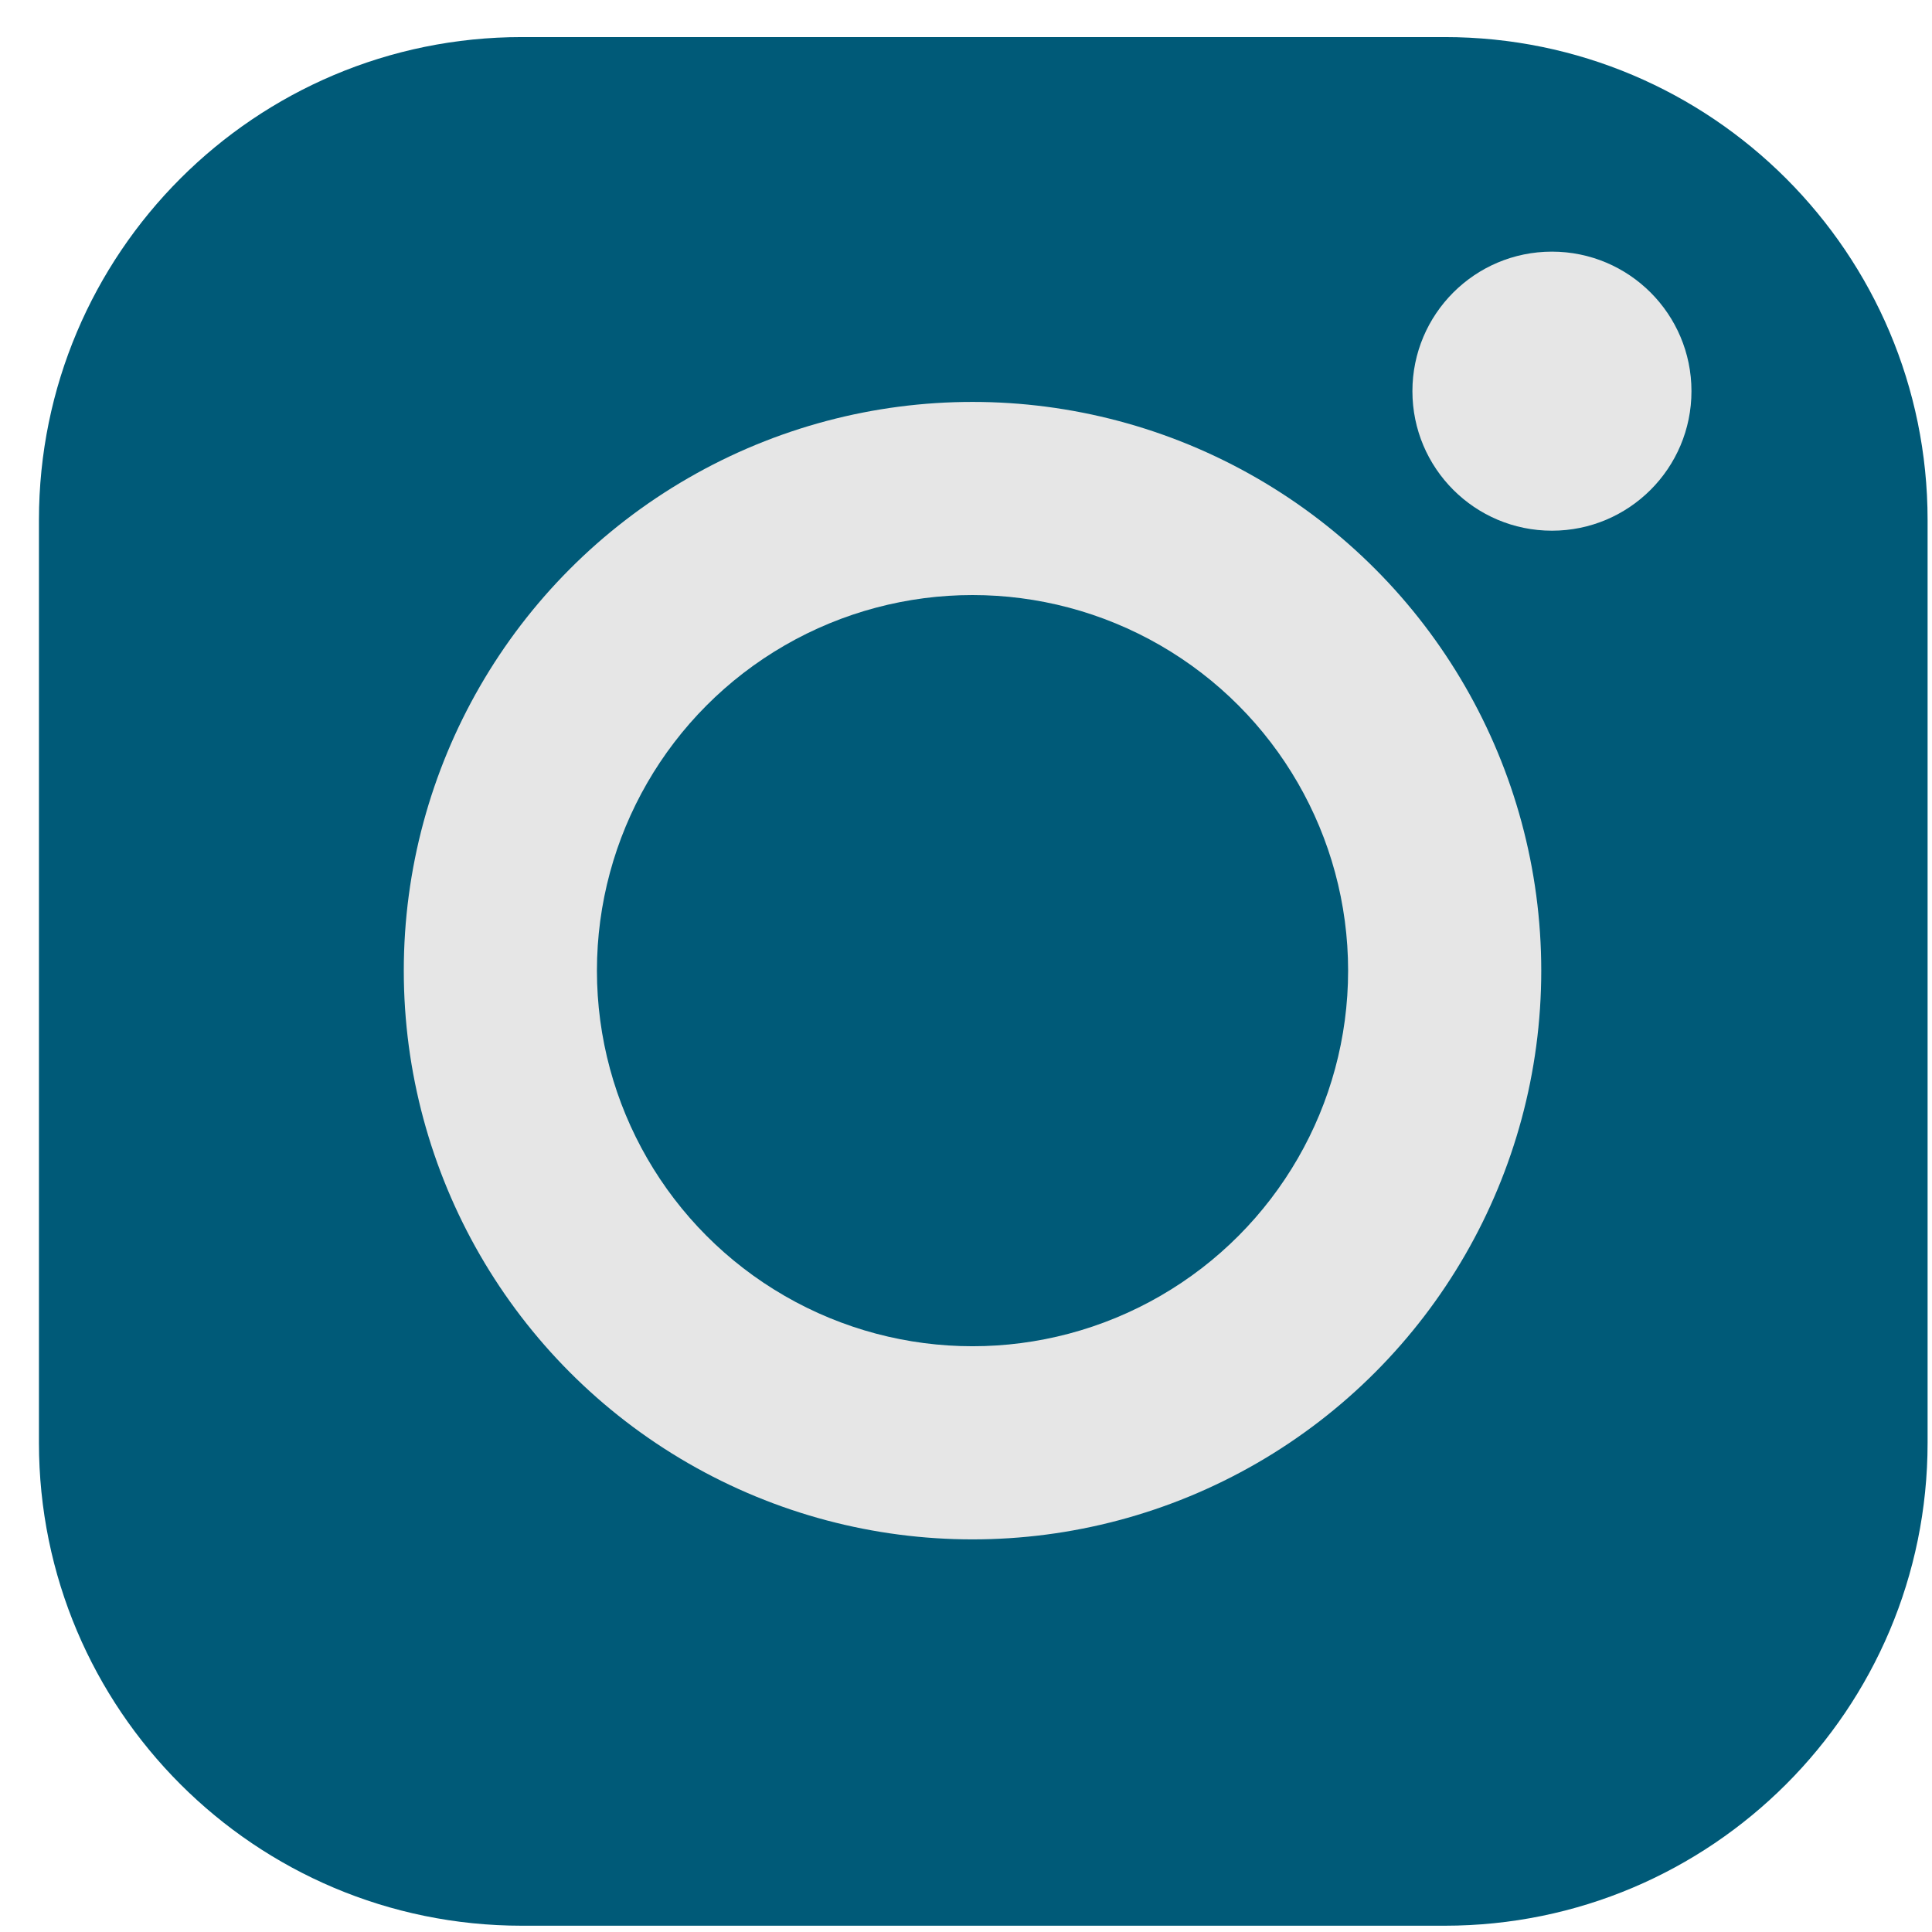 <svg width="32" height="32" viewBox="0 0 32 32" fill="none" xmlns="http://www.w3.org/2000/svg">
<path d="M0.645 8.614C0.645 4.195 4.226 0.614 8.645 0.614H23.927C28.345 0.614 31.927 4.195 31.927 8.614V23.896C31.927 28.314 28.345 31.896 23.927 31.896H8.645C4.226 31.896 0.645 28.314 0.645 23.896V8.614Z" fill="#005A78"/>
<circle cx="16.108" cy="16.077" r="9.42" fill="#E6E6E6"/>
<circle cx="25.705" cy="6.479" r="2.311" fill="#E6E6E6"/>
<circle cx="16.108" cy="16.077" r="6.221" fill="#005A78"/>
</svg>
